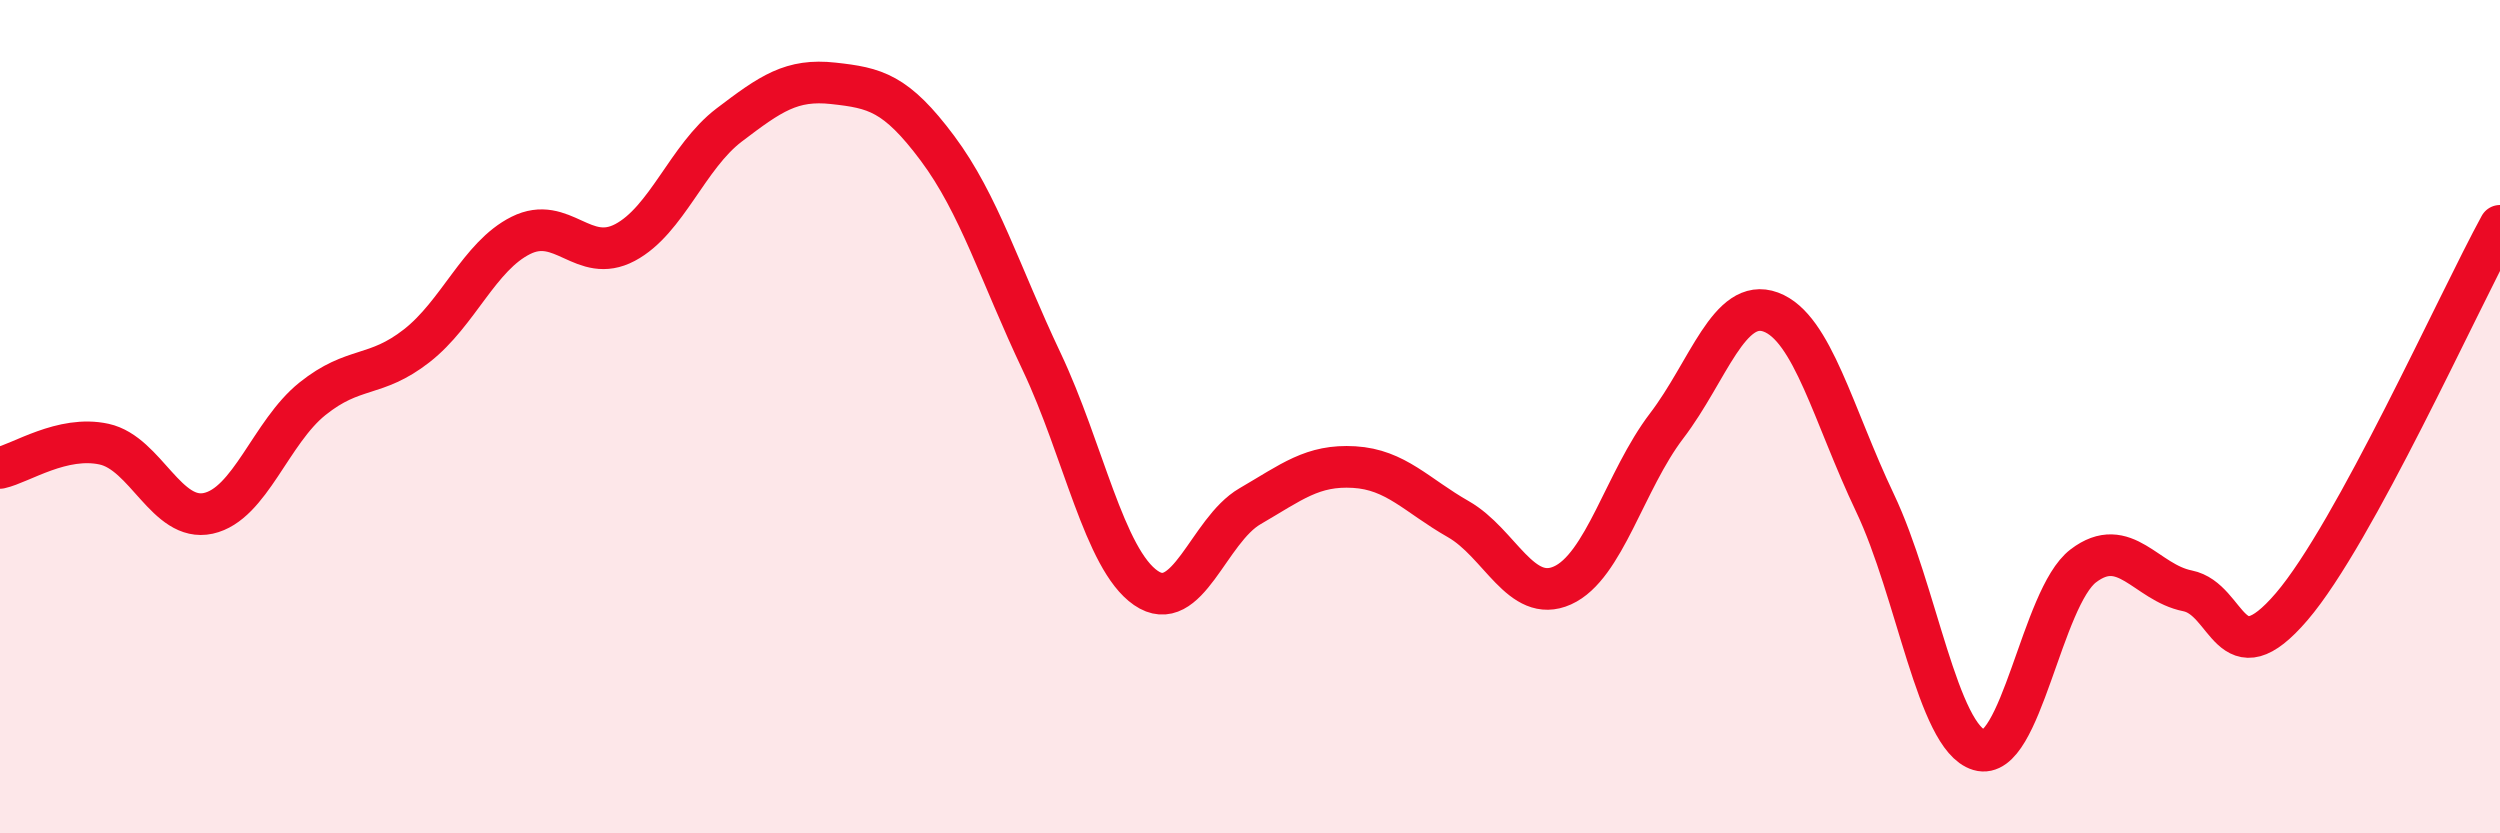 
    <svg width="60" height="20" viewBox="0 0 60 20" xmlns="http://www.w3.org/2000/svg">
      <path
        d="M 0,11.23 C 0.5,11.12 1.5,10.44 2.5,10.66 C 3.5,10.88 4,12.54 5,12.32 C 6,12.1 6.5,10.37 7.5,9.57 C 8.5,8.77 9,9.08 10,8.3 C 11,7.52 11.5,6.15 12.5,5.65 C 13.5,5.15 14,6.35 15,5.82 C 16,5.29 16.5,3.76 17.5,3 C 18.5,2.24 19,1.89 20,2 C 21,2.11 21.5,2.22 22.5,3.56 C 23.5,4.9 24,6.57 25,8.68 C 26,10.79 26.5,13.42 27.5,14.11 C 28.5,14.8 29,12.73 30,12.15 C 31,11.57 31.5,11.15 32.5,11.21 C 33.5,11.27 34,11.89 35,12.46 C 36,13.03 36.5,14.5 37.5,14.05 C 38.5,13.6 39,11.53 40,10.22 C 41,8.91 41.5,7.12 42.5,7.49 C 43.5,7.86 44,9.97 45,12.07 C 46,14.17 46.5,17.7 47.5,18 C 48.5,18.3 49,14.34 50,13.58 C 51,12.82 51.5,13.98 52.5,14.18 C 53.5,14.38 53.5,16.31 55,14.56 C 56.5,12.81 59,7.25 60,5.42L60 20L0 20Z"
        fill="#EB0A25"
        opacity="0.1"
        stroke-linecap="round"
        stroke-linejoin="round"
      />
      <path
        d="M 0,11.23 C 0.5,11.12 1.5,10.44 2.5,10.66 C 3.5,10.88 4,12.54 5,12.32 C 6,12.1 6.5,10.37 7.5,9.57 C 8.5,8.77 9,9.08 10,8.3 C 11,7.52 11.5,6.15 12.5,5.65 C 13.5,5.15 14,6.35 15,5.82 C 16,5.29 16.5,3.76 17.5,3 C 18.5,2.24 19,1.89 20,2 C 21,2.11 21.5,2.22 22.5,3.56 C 23.5,4.9 24,6.57 25,8.68 C 26,10.79 26.5,13.42 27.5,14.11 C 28.5,14.8 29,12.73 30,12.15 C 31,11.57 31.5,11.15 32.5,11.21 C 33.5,11.27 34,11.89 35,12.46 C 36,13.03 36.5,14.5 37.5,14.05 C 38.5,13.6 39,11.53 40,10.22 C 41,8.91 41.5,7.12 42.5,7.49 C 43.5,7.86 44,9.97 45,12.07 C 46,14.17 46.5,17.7 47.5,18 C 48.5,18.3 49,14.34 50,13.58 C 51,12.82 51.5,13.98 52.5,14.18 C 53.5,14.38 53.5,16.31 55,14.56 C 56.5,12.81 59,7.25 60,5.42"
        stroke="#EB0A25"
        stroke-width="1"
        fill="none"
        stroke-linecap="round"
        stroke-linejoin="round"
      />
    </svg>
  